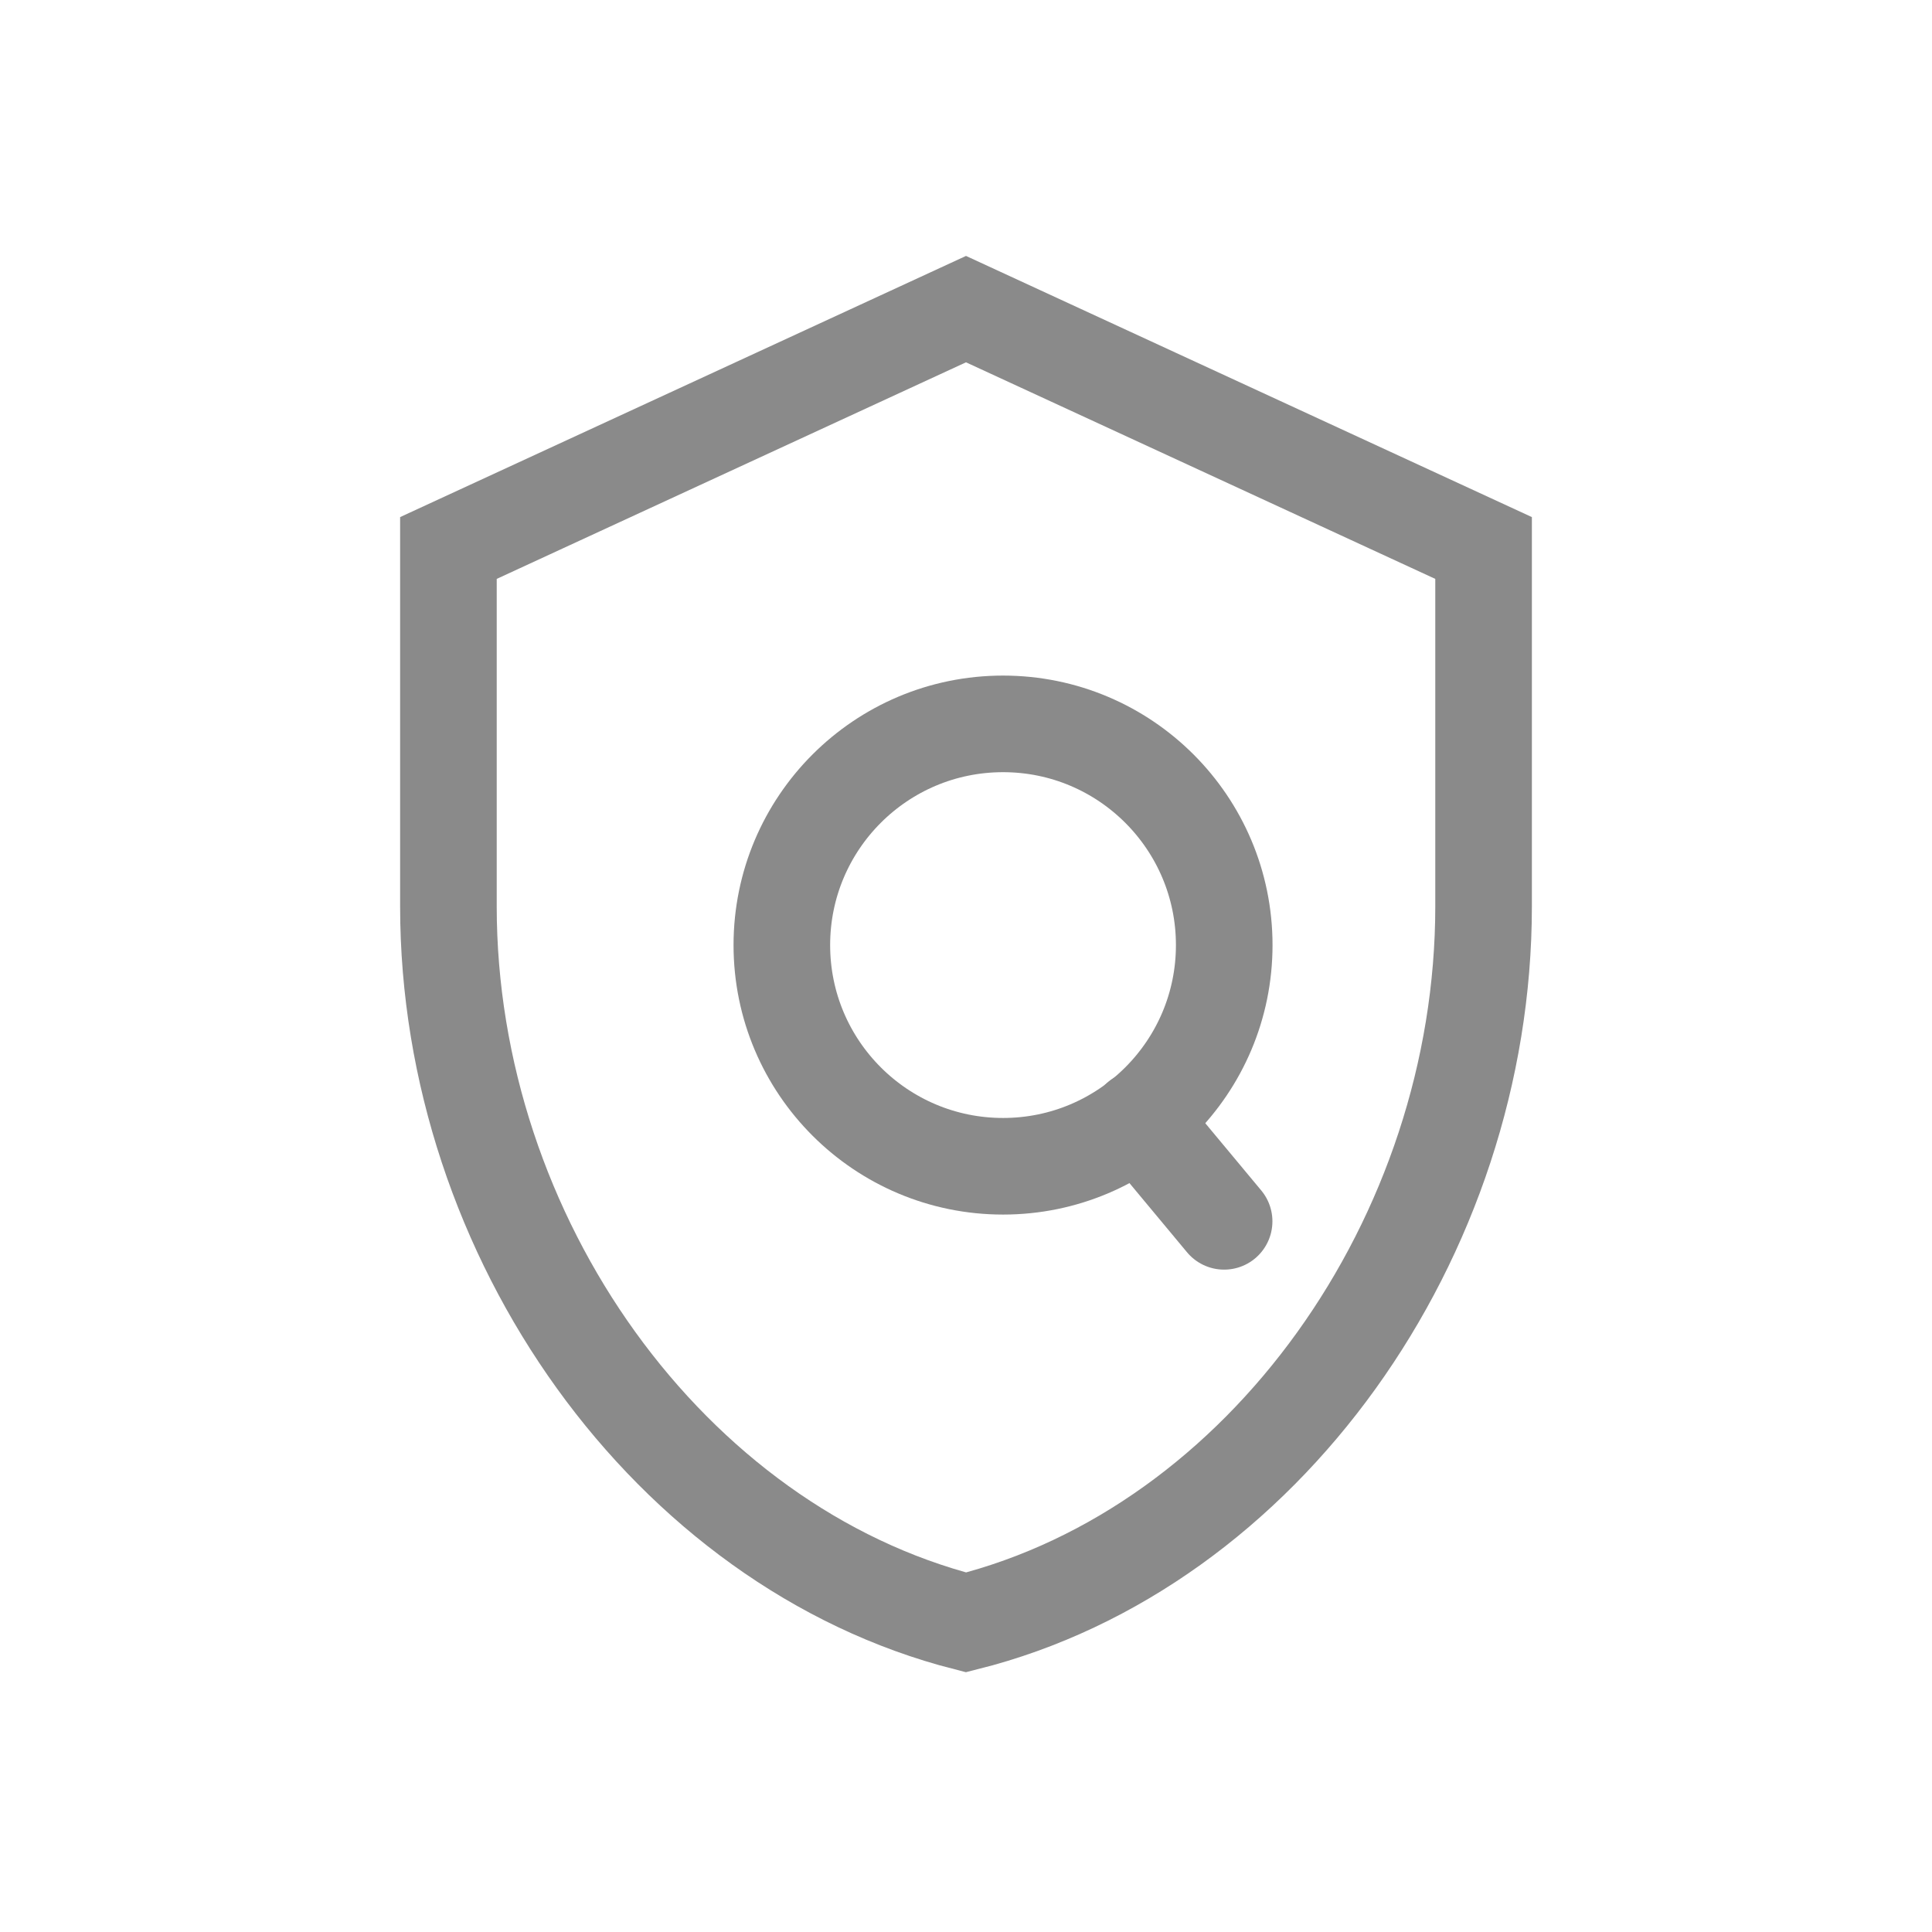 <svg width="50" height="50" viewBox="0 0 50 50" fill="none" xmlns="http://www.w3.org/2000/svg">
<path d="M25 8L11.605 14.182V23.455C11.605 32.027 17.33 40.027 25 41.987C32.699 40.055 38.395 32.027 38.395 23.455V14.182L25 8Z" stroke="#8A8A8A" stroke-width="2.5" stroke-linecap="round"/>
<path d="M25.959 30.183C29.12 30.183 31.683 27.62 31.683 24.459C31.683 21.297 29.12 18.734 25.959 18.734C22.797 18.734 20.234 21.297 20.234 24.459C20.234 27.62 22.797 30.183 25.959 30.183Z" stroke="#8A8A8A" stroke-width="2.5" stroke-linecap="round"/>
<path d="M31.68 31.608L29.477 28.961" stroke="#8A8A8A" stroke-width="2.5" stroke-linecap="round"/>
</svg>
